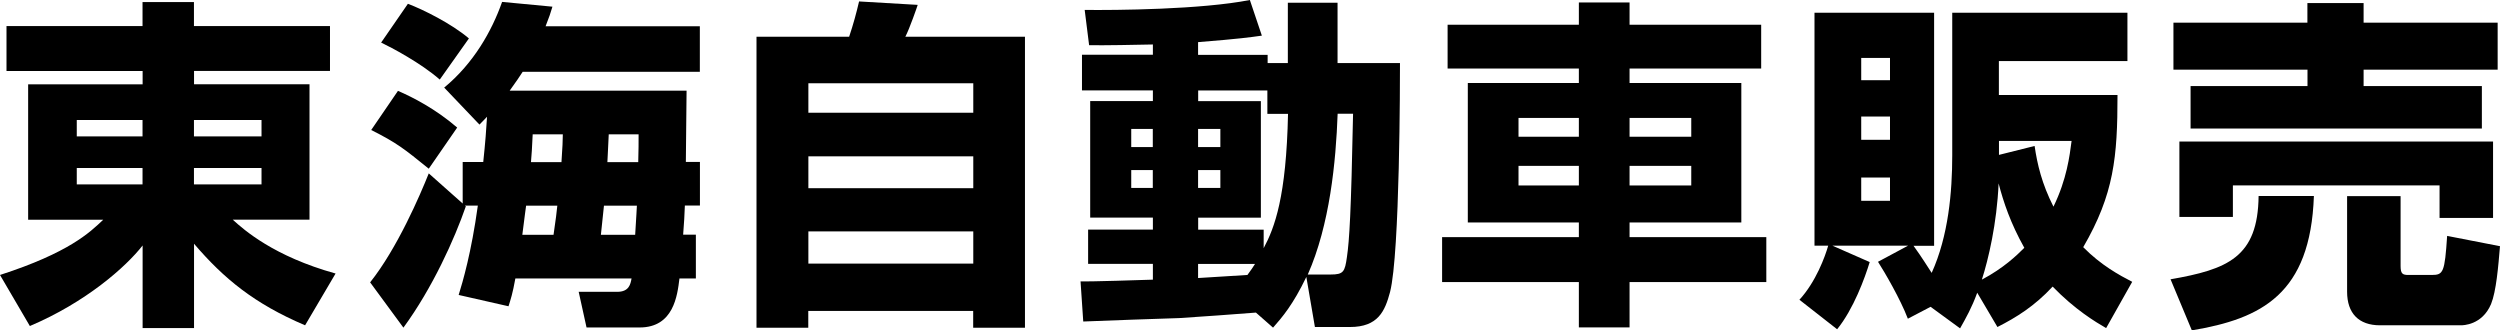 <?xml version="1.0" encoding="UTF-8"?>
<svg id="_レイヤー_2" data-name="レイヤー_2" xmlns="http://www.w3.org/2000/svg" viewBox="0 0 277.13 36.63">
  <g id="_画像" data-name="画像">
    <g>
      <path d="M36.59,7.86h-15.08v1.48h12.8v15.01h-8.51c1.25,1.14,4.56,4.07,11.4,5.97l-3.38,5.74c-5.62-2.39-9-5.17-12.31-9.04v9.35h-5.7v-9.16c-1.86,2.39-6.31,6.31-12.5,8.93l-3.31-5.66c7.64-2.47,9.96-4.71,11.44-6.12H3.12v-15.01h12.69v-1.48H.72V2.89h15.08V.23h5.7v2.66h15.08v4.98ZM8.51,15.12h7.29v-1.82h-7.29v1.82ZM8.51,20.44h7.29v-1.82h-7.29v1.82ZM21.5,13.3v1.82h7.49v-1.82h-7.49ZM21.5,18.62v1.82h7.49v-1.82h-7.49Z"/>
      <path d="M50.84,32.71c.46-1.48,1.41-4.71,2.13-9.92h-1.44l.11.08c-1.25,3.61-3.69,9.04-6.92,13.45l-3.69-5.02c3-3.76,5.55-9.69,6.5-12.08l3.76,3.34v-4.6h2.28c.23-2.17.34-3.65.42-5.02-.27.27-.3.34-.84.87l-3.91-4.1c3.27-2.7,5.28-6.27,6.42-9.5l5.58.53c-.19.65-.38,1.22-.76,2.17h17.1v5.05h-19.64c-.34.53-.65.99-1.44,2.09h19.61c0,1.1-.08,6.65-.08,7.9h1.56v4.83h-1.67c-.04.99-.08,1.94-.19,3.23h1.41v4.86h-1.82c-.23,1.9-.65,5.43-4.41,5.43h-5.89l-.87-3.95h4.26c1.33,0,1.48-.84,1.6-1.48h-12.88c-.3,1.67-.53,2.36-.76,3.08l-5.51-1.25ZM44.11,10.07c1.67.72,4.18,2.01,6.57,4.07l-3.15,4.56c-2.77-2.24-3.53-2.85-6.38-4.29l2.96-4.33ZM45.22.42c1.71.65,4.83,2.2,6.76,3.84l-3.23,4.56c-2.13-1.86-5.39-3.57-6.5-4.1l2.96-4.29ZM61.36,26.03c.27-1.79.34-2.51.42-3.23h-3.46s-.19,1.37-.42,3.23h3.46ZM59.05,14.89c-.08,1.6-.11,2.24-.19,3.08h3.38c.11-1.71.15-2.36.15-3.08h-3.34ZM66.95,22.8c-.11,1.06-.23,2.28-.34,3.23h3.8c.15-2.17.15-2.74.19-3.23h-3.65ZM67.48,14.89c-.04.65-.11,2.55-.15,3.08h3.42c.04-1.37.04-2.13.04-3.08h-3.31Z"/>
      <path d="M83.87,4.07h10.26c.46-1.37.8-2.62,1.1-3.91l6.5.38c-.04.15-.91,2.66-1.37,3.53h13.26v32.26h-5.74v-1.86h-18.28v1.86h-5.74V4.07ZM107.89,9.23h-18.28v3.27h18.28v-3.27ZM107.89,17.33h-18.28v3.53h18.28v-3.53ZM89.61,25.65v3.57h18.28v-3.57h-18.28Z"/>
      <path d="M139.23,34.65c-1.22.11-7.18.53-8.51.61-1.29.04-8.97.3-10.64.38l-.3-4.45c1.14.04,6.76-.15,8.02-.19v-1.75h-7.18v-3.8h7.18v-1.33h-6.95v-12.92h6.95v-1.18h-7.86v-3.95h7.86v-1.14c-1.79.04-5.43.11-7.07.08l-.49-3.91c3.42.04,12.92-.04,18.31-1.1l1.33,3.95c-1.37.19-2.36.34-7.07.72v1.41h7.71v.91h2.24V.3h5.51v6.69h6.92c0,1.6,0,21.09-1.1,25.38-.57,2.13-1.33,3.88-4.45,3.88h-3.88l-.95-5.55c-1.48,3.08-2.66,4.45-3.69,5.62l-1.9-1.67ZM125.4,14.29v2.01h2.39v-2.01h-2.39ZM125.4,18.85v1.98h2.39v-1.98h-2.39ZM140.49,12.61v-2.58h-7.67v1.18h6.95v12.92h-6.95v1.33h7.26v2.05c1.22-2.28,2.51-5.7,2.7-14.89h-2.28ZM132.81,14.29v2.01h2.47v-2.01h-2.47ZM132.81,18.85v1.98h2.47v-1.98h-2.47ZM132.81,29.26v1.56c2.24-.15,2.93-.19,5.47-.34.46-.61.61-.87.84-1.22h-6.31ZM147.52,30.43c1.41,0,1.56-.3,1.79-1.94.27-1.86.46-4.83.68-15.88h-1.71c-.19,5.32-.87,12.31-3.31,17.82h2.54Z"/>
      <path d="M195.23,7.6h-14.59v1.6h12.39v15.46h-12.39v1.63h15.16v4.98h-15.16v5.02h-5.62v-5.02h-15.16v-4.98h15.16v-1.63h-12.31v-15.46h12.31v-1.6h-14.55V2.74h14.55V.27h5.62v2.47h14.59v4.86ZM168.33,13.07v2.09h6.69v-2.09h-6.69ZM168.33,18.39v2.17h6.69v-2.17h-6.69ZM180.64,13.07v2.09h6.84v-2.09h-6.84ZM180.64,18.39v2.17h6.84v-2.17h-6.84Z"/>
      <path d="M214.03,34l-2.54,1.33c-.84-2.2-2.58-5.17-3.31-6.31l3.34-1.79h-8.4l4.14,1.82c-.53,1.75-1.79,5.21-3.61,7.45l-4.18-3.27c1.82-1.98,2.85-4.79,3.19-6h-1.52V1.41h13.26v25.84h-2.28c.99,1.37,1.48,2.2,2.01,3,1.86-4.1,2.28-8.97,2.28-13.03V1.41h19.42v5.36h-14.25v3.76h13.15c0,6.88-.38,10.98-3.8,16.87,1.98,2.01,4.03,3.12,5.43,3.84l-2.89,5.13c-1.18-.68-3.46-2.05-5.93-4.6-2.01,2.17-4.03,3.42-6.12,4.48l-2.24-3.8c-.61,1.67-1.22,2.74-1.9,3.95l-3.27-2.39ZM206.32,6.42v2.47h3.19v-2.47h-3.19ZM206.32,12.92v2.58h3.19v-2.58h-3.19ZM206.32,19.68v2.58h3.19v-2.58h-3.19ZM219.69,31c2.43-1.29,3.88-2.7,4.71-3.53-1.52-2.7-2.32-5.09-2.85-7.14-.19,4.45-1.14,8.44-1.86,10.68ZM221.59,17.17l3.95-.99c.3,2.05.8,4.18,2.09,6.73,1.48-3.04,1.79-5.62,2.01-7.29h-8.05v1.56Z"/>
      <path d="M256.5,21.73c-.38,10.87-5.81,13.6-13.53,14.89l-2.36-5.66c6.31-1.1,9.69-2.43,9.76-9.23h6.12ZM240.92,2.51h14.86V.34h6.23v2.17h14.86v5.21h-14.86v1.82h13.11v4.71h-32.29v-4.71h12.96v-1.82h-14.86V2.51ZM241.6,15.69h34.76v8.47h-5.93v-3.61h-22.91v3.5h-5.93v-8.36ZM277.13,27.28c-.19,2.28-.42,5.02-.99,6.42-.99,2.36-3.15,2.36-3.34,2.36h-8.97c-2.36,0-3.65-1.33-3.65-3.72v-10.6h5.93v7.75c0,.87.23.99.87.99h2.58c1.29,0,1.44-.27,1.71-4.33l5.85,1.14Z"/>
    </g>
  </g>
</svg>